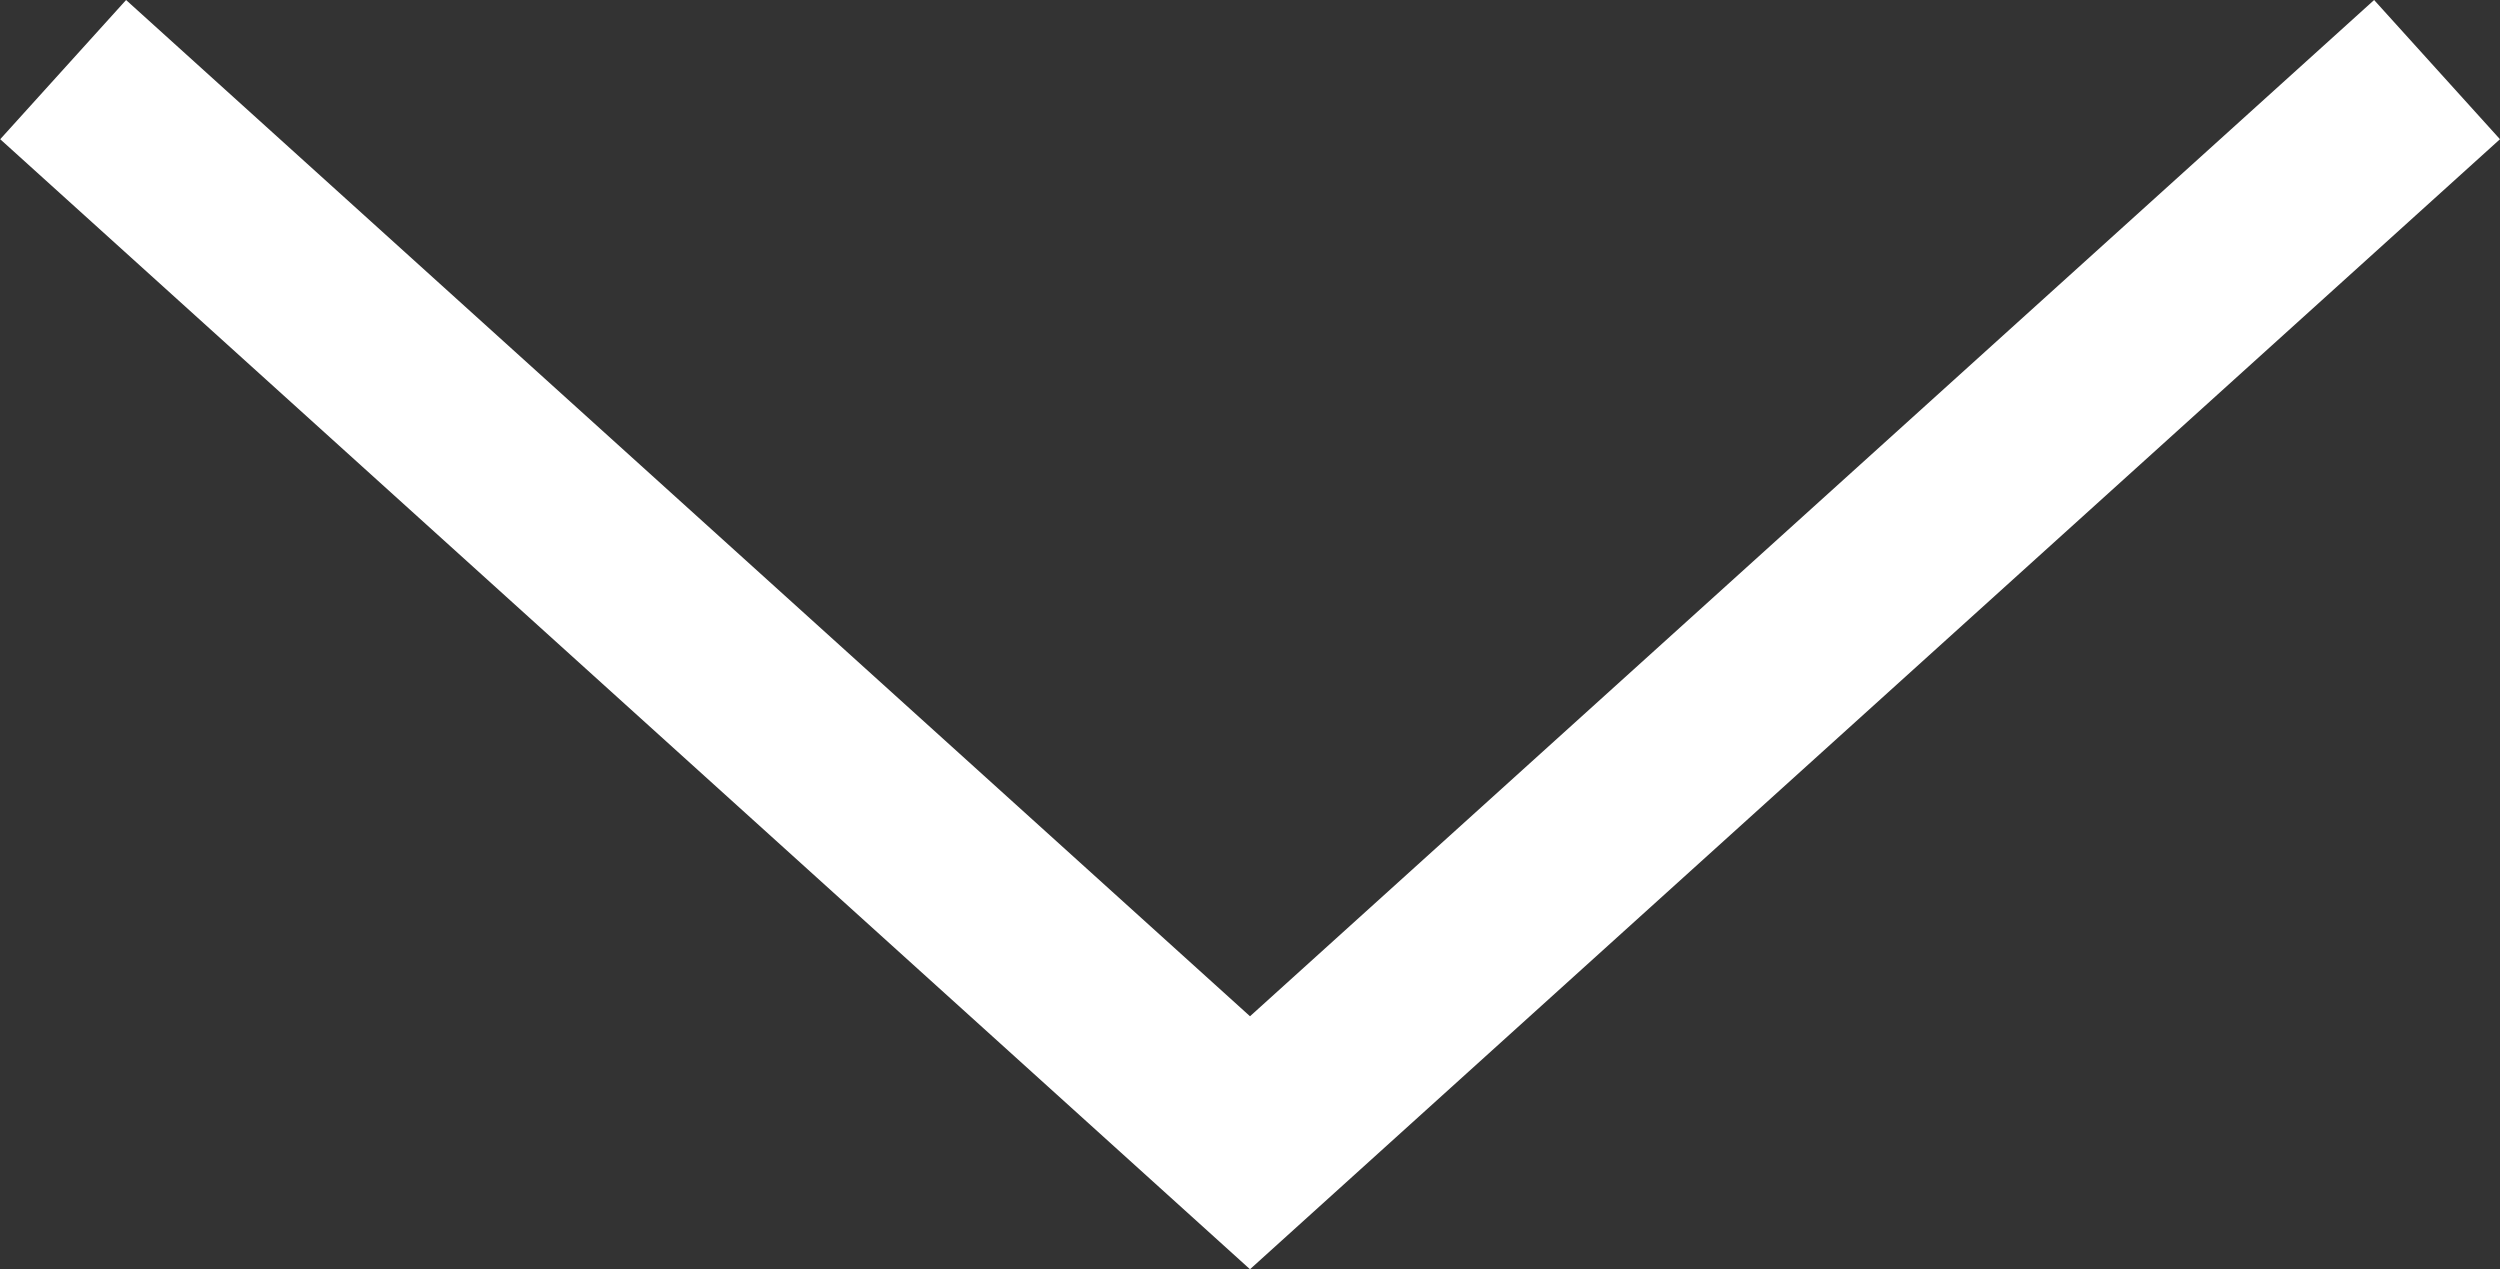 <svg xmlns="http://www.w3.org/2000/svg" width="26.644" height="13.526" viewBox="0 0 26.644 13.526"><rect x="0" y="0" width="26.644" height="13.526" fill="#333333" stroke="none"/><defs><style>.a{fill:none;stroke:#fff;stroke-width:2px;}</style></defs><path class="a" d="M0,0,11.437,12.651,0,25.3" transform="translate(25.973 0.742) rotate(90)"/></svg>
